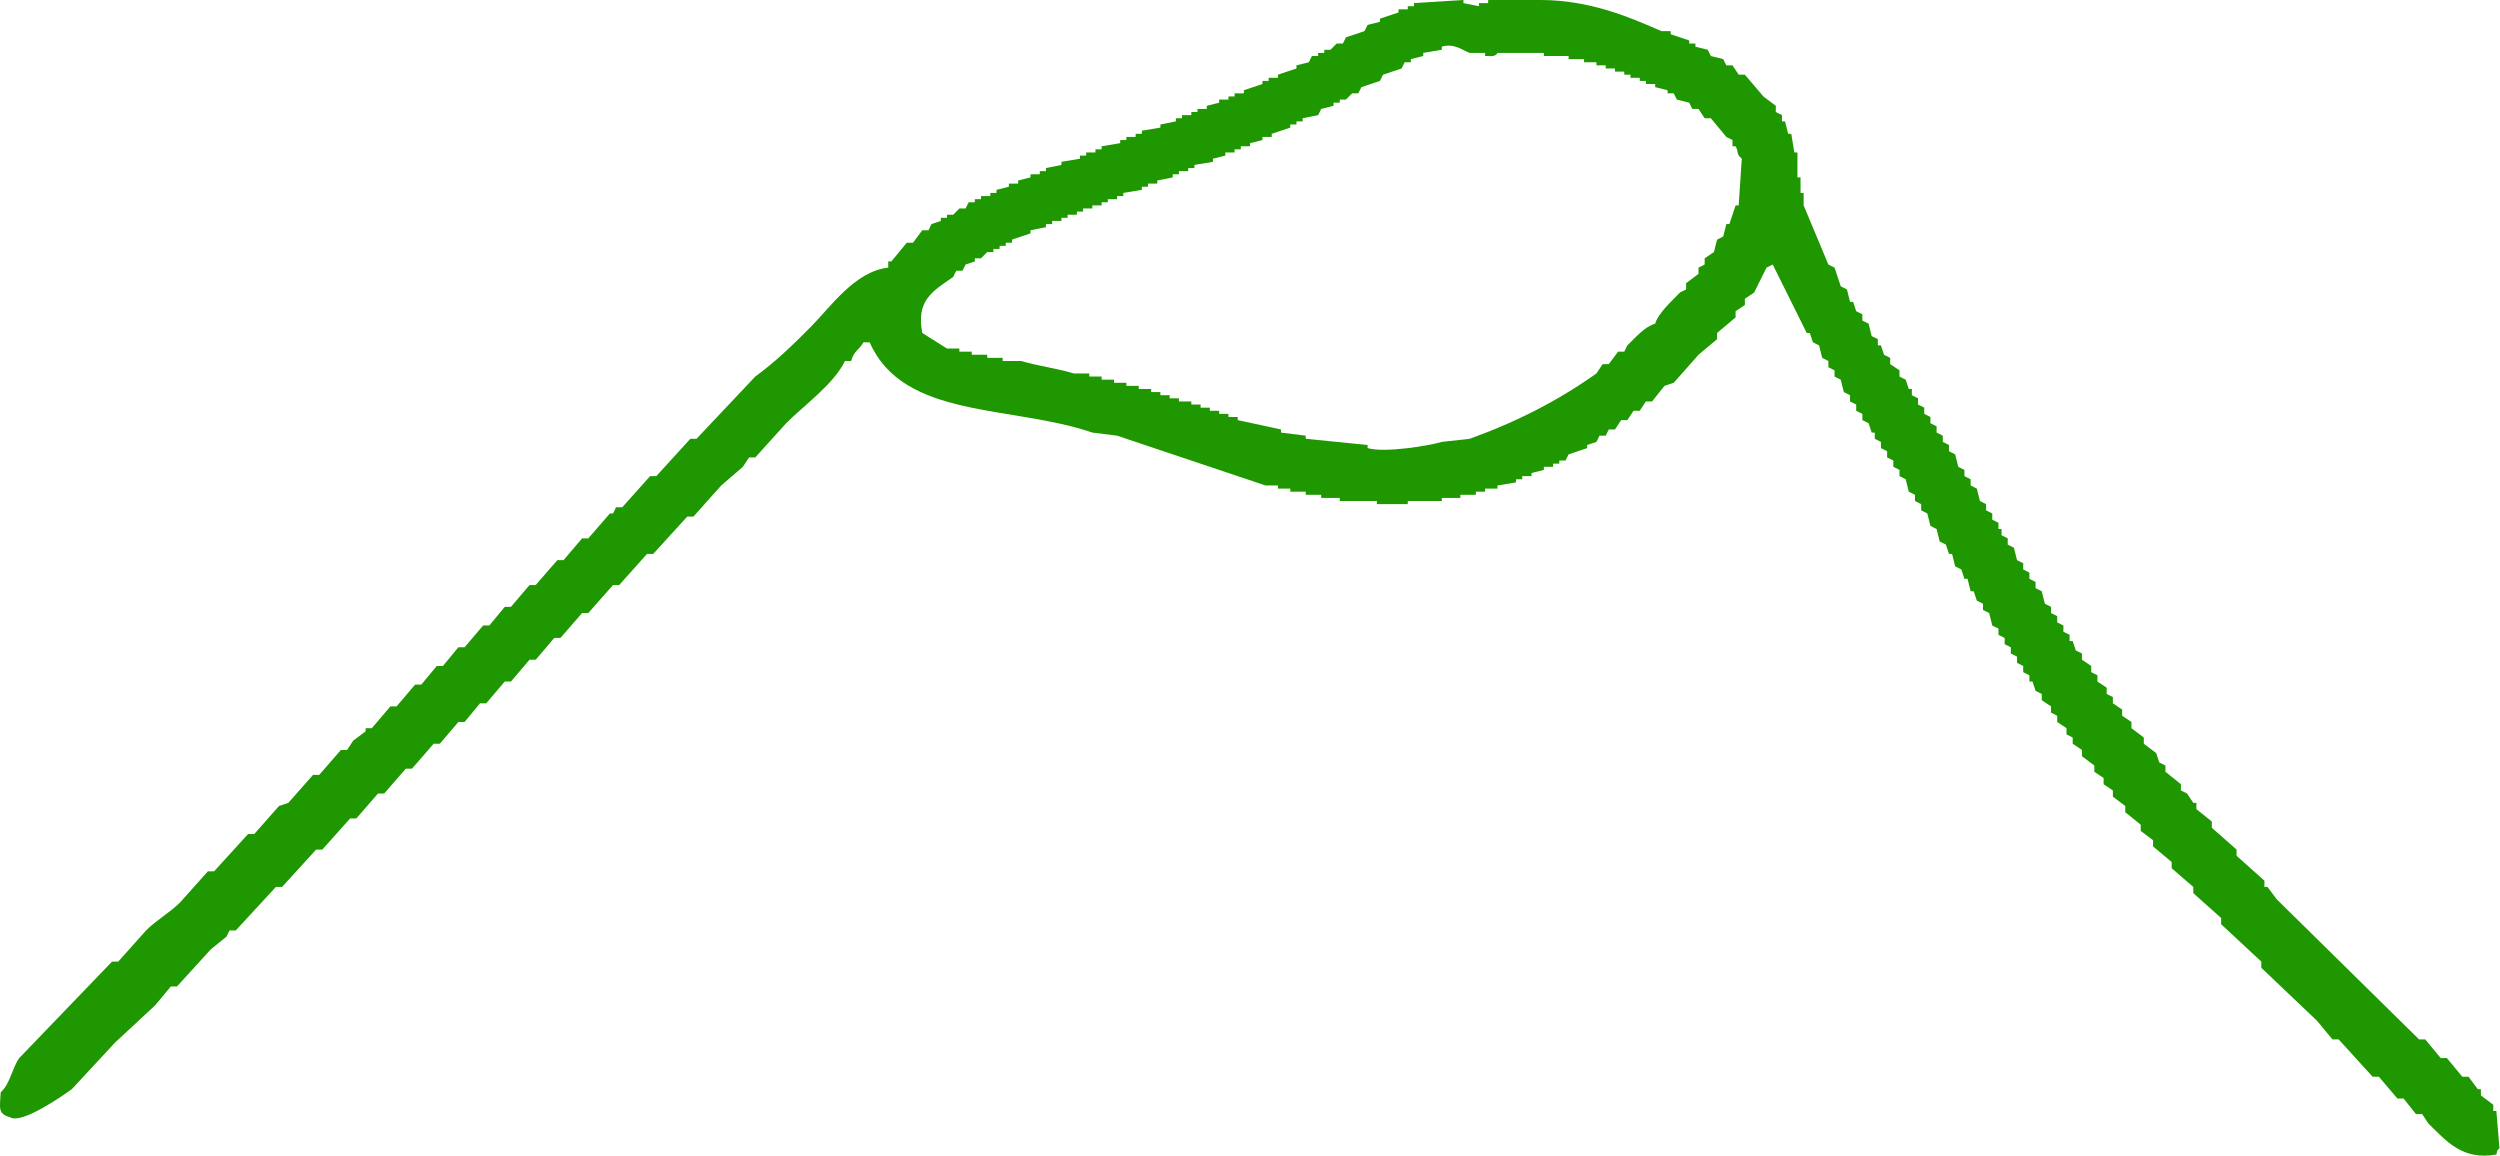 <svg width="106" height="49" viewBox="0 0 106 49" fill="none" xmlns="http://www.w3.org/2000/svg">
<path fill-rule="evenodd" clip-rule="evenodd" d="M105.846 48.952C104.42 49.205 103.748 48.408 102.961 47.633L102.699 47.237H102.436L101.912 46.577H101.65C101.387 46.269 101.125 45.962 100.863 45.654H100.601C100.12 45.126 99.639 44.598 99.158 44.07H98.896L98.24 43.279C97.454 42.531 96.667 41.783 95.88 41.035V40.772C95.312 40.244 94.744 39.716 94.176 39.188V38.924C93.782 38.572 93.389 38.221 92.996 37.869V37.605C92.69 37.341 92.384 37.077 92.078 36.813V36.549L91.291 35.889V35.626L90.766 35.23V34.966L90.111 34.438V34.174L89.586 33.778V33.514L89.193 33.251V32.987L88.8 32.723V32.459L88.275 32.063V31.799L87.882 31.535V31.271L87.62 31.139V30.875L87.226 30.612V30.348L86.964 30.216V29.952L86.57 29.688V29.424L86.308 29.292L86.177 28.896H86.046V28.632L85.784 28.5V28.237L85.522 28.105V27.841L85.259 27.709V27.445L84.997 27.313V27.049L84.735 26.917V26.653L84.472 26.521L84.341 25.994L84.079 25.862V25.598L83.817 25.466L83.686 25.07H83.555L83.424 24.542H83.292L83.161 24.146L82.899 24.014L82.768 23.486H82.637L82.506 23.091L82.243 22.959L82.112 22.431L81.85 22.299L81.719 21.771L81.457 21.639V21.375L81.195 21.243V20.98L80.932 20.848L80.801 20.32L80.539 20.188V19.924L80.277 19.792V19.528L80.014 19.396V19.132L79.752 19V18.736L79.49 18.605V18.341H79.359L79.228 17.945L78.965 17.813V17.549L78.703 17.417V17.153L78.441 17.021V16.757L78.179 16.625L78.047 16.098L77.785 15.966V15.702L77.523 15.57V15.306L77.261 15.174L77.13 14.646L76.867 14.514L76.736 14.118H76.605L75.163 11.216L74.9 11.347C74.726 11.699 74.551 12.051 74.376 12.403L73.983 12.667V12.931L73.589 13.195V13.459L72.803 14.118V14.382L72.016 15.042C71.666 15.438 71.317 15.834 70.967 16.23L70.573 16.361L70.049 17.021H69.787L69.525 17.417H69.262L69 17.813H68.738L68.475 18.209H68.213L68.082 18.473H67.82L67.689 18.736L67.295 18.868V19L66.509 19.264L66.377 19.528H66.115V19.66H65.853V19.792H65.46V19.924L64.935 20.056V20.188H64.542V20.32H64.28V20.452L63.493 20.584V20.716H62.968V20.848H62.575V20.98H61.919V21.111H61.133V21.243H59.69V21.375H58.379V21.243H56.806V21.111H56.019V20.98H55.363V20.848H54.708V20.716H54.183V20.584H53.659C51.561 19.88 49.463 19.176 47.365 18.473C47.015 18.429 46.665 18.385 46.316 18.341C42.879 17.164 38.301 17.774 36.875 14.514H36.613C36.421 14.838 36.203 14.883 36.088 15.306H35.826C35.367 16.273 34.083 17.192 33.334 17.945C32.897 18.429 32.46 18.912 32.023 19.396H31.761L31.499 19.792C31.193 20.056 30.887 20.32 30.581 20.584C30.188 21.023 29.794 21.463 29.401 21.903H29.139C28.658 22.431 28.177 22.959 27.696 23.486H27.434C27.041 23.926 26.647 24.366 26.254 24.806H25.992C25.642 25.202 25.292 25.598 24.943 25.994H24.68C24.374 26.345 24.069 26.697 23.762 27.049H23.5C23.238 27.357 22.976 27.665 22.713 27.973H22.451C22.189 28.281 21.927 28.588 21.665 28.896H21.402C21.14 29.204 20.878 29.512 20.616 29.82H20.353L19.698 30.612H19.435C19.173 30.919 18.911 31.227 18.649 31.535H18.386C18.081 31.887 17.774 32.239 17.469 32.591H17.206C16.9 32.943 16.594 33.295 16.288 33.646H16.026C15.72 33.998 15.414 34.35 15.108 34.702H14.846C14.453 35.142 14.059 35.582 13.666 36.022H13.404C12.923 36.549 12.442 37.077 11.961 37.605H11.699C11.131 38.221 10.563 38.836 9.995 39.452H9.732L9.601 39.716L8.946 40.244C8.465 40.772 7.984 41.299 7.503 41.827H7.241L6.585 42.619C6.017 43.147 5.449 43.674 4.881 44.202C4.269 44.862 3.657 45.522 3.045 46.181C2.624 46.484 0.892 47.688 0.423 47.369C-0.113 47.226 0.002 46.957 0.029 46.313C0.428 45.962 0.505 45.307 0.816 44.862C2.127 43.498 3.438 42.135 4.75 40.772H5.012C5.405 40.332 5.799 39.892 6.192 39.452C6.629 39.012 7.192 38.704 7.634 38.265C8.028 37.825 8.421 37.385 8.814 36.945H9.077C9.557 36.417 10.038 35.889 10.519 35.362H10.781C11.131 34.966 11.481 34.57 11.83 34.174L12.224 34.042C12.573 33.646 12.923 33.251 13.273 32.855H13.535C13.841 32.503 14.147 32.151 14.453 31.799H14.715L14.977 31.403L15.502 31.008V30.875H15.764C16.026 30.568 16.288 30.26 16.551 29.952H16.813C17.075 29.644 17.337 29.336 17.6 29.028H17.862L18.518 28.237H18.78L19.435 27.445H19.698C19.96 27.137 20.222 26.829 20.484 26.521H20.747L21.402 25.73H21.665C21.927 25.422 22.189 25.114 22.451 24.806H22.713C23.02 24.454 23.325 24.102 23.631 23.75H23.894C24.156 23.442 24.418 23.135 24.68 22.827H24.943C25.249 22.475 25.555 22.123 25.86 21.771H25.992L26.123 21.507H26.385C26.778 21.067 27.172 20.628 27.565 20.188H27.827C28.308 19.66 28.789 19.132 29.27 18.605H29.532C30.362 17.725 31.193 16.845 32.023 15.966C32.897 15.328 33.635 14.608 34.383 13.854C35.209 13.024 36.241 11.507 37.662 11.347V11.084H37.793L38.448 10.292H38.711L39.104 9.764H39.366L39.497 9.5L39.891 9.368V9.236H40.153V9.104H40.415L40.677 8.84H40.94L41.071 8.577H41.333V8.445H41.595V8.313H41.989V8.181H42.251V8.049L42.775 7.917V7.785H43.169V7.653L43.693 7.521V7.389H44.087V7.257H44.349V7.125L45.005 6.993V6.861L45.791 6.729V6.597H46.053V6.465H46.447V6.333H46.709V6.202L47.496 6.07V5.938H47.758V5.806H48.151V5.674H48.414V5.542L49.2 5.41V5.278L49.856 5.146V5.014H50.118V4.882H50.512V4.75H50.774V4.618H51.167V4.486L51.692 4.354V4.222H52.085V4.09H52.347V3.958H52.741V3.826L53.528 3.563V3.431H53.79V3.299H54.183V3.167L54.97 2.903V2.771L55.494 2.639L55.625 2.375H55.888V2.243H56.15V2.111H56.412L56.674 1.847H56.937L57.068 1.583L57.855 1.319L57.986 1.056L58.51 0.924V0.792L59.297 0.528V0.396H59.69V0.264H59.953V0.132C60.652 0.088 61.351 0.044 62.05 0V0.132L62.706 0.264V0.132H63.099V0H65.329C67.366 0.005 69.005 0.687 70.442 1.319H70.836V1.451L71.623 1.715V1.847H71.885V1.979L72.409 2.111L72.54 2.375L73.065 2.507L73.196 2.771H73.458L73.72 3.167H73.983C74.245 3.475 74.507 3.782 74.769 4.09L75.294 4.486V4.75L75.556 4.882V5.146H75.687L75.818 5.674H75.95L76.081 6.465H76.212V7.521H76.343V8.181H76.474V8.708C76.824 9.544 77.173 10.38 77.523 11.216L77.785 11.347L78.047 12.139L78.31 12.271L78.441 12.799H78.572L78.703 13.195L78.965 13.327V13.591L79.228 13.723L79.359 14.25L79.621 14.382V14.646H79.752L79.883 15.042L80.145 15.174V15.438L80.539 15.702V15.966L80.801 16.098L80.932 16.493H81.063V16.757L81.326 16.889V17.153L81.588 17.285V17.549L81.85 17.681V17.945L82.112 18.077V18.341L82.375 18.473V18.736L82.637 18.868V19.132L82.899 19.264L83.03 19.792L83.292 19.924V20.188L83.555 20.32V20.584L83.817 20.716L83.948 21.243L84.21 21.375V21.639L84.472 21.771V22.035L84.735 22.167V22.431H84.866V22.695L85.128 22.827V23.091L85.39 23.223L85.522 23.75L85.784 23.882V24.146L86.046 24.278V24.542L86.308 24.674V24.938L86.57 25.07L86.702 25.598L86.964 25.73V25.994L87.226 26.125V26.389L87.488 26.521V26.785L87.751 26.917V27.181H87.882L88.013 27.577L88.275 27.709V27.973L88.668 28.237V28.5L88.931 28.632V28.896L89.324 29.16V29.424L89.586 29.556V29.82L89.98 30.084V30.348L90.373 30.612V30.875L90.898 31.271V31.535L91.422 31.931L91.553 32.327L91.815 32.459V32.723L92.471 33.251V33.514L92.733 33.646L92.996 34.042H93.127V34.306L93.782 34.834V35.098C94.132 35.406 94.482 35.714 94.831 36.022V36.285C95.225 36.637 95.618 36.989 96.011 37.341V37.605H96.142L96.536 38.133C98.546 40.112 100.557 42.091 102.568 44.07H102.83L103.485 44.862H103.748L104.403 45.654H104.666L105.059 46.181H105.19V46.445L105.715 46.841V47.105H105.846C105.889 47.633 105.933 48.161 105.977 48.688C105.829 48.837 105.922 48.688 105.846 48.952ZM69 14.646L68.869 14.91H68.607L68.213 15.438H67.951L67.689 15.834C66.088 16.972 64.323 17.884 62.313 18.605C61.919 18.648 61.526 18.692 61.133 18.736C60.652 18.885 58.723 19.215 57.986 19V18.868C57.111 18.78 56.237 18.692 55.363 18.605V18.473C55.014 18.429 54.664 18.385 54.314 18.341V18.209C53.702 18.077 53.09 17.945 52.478 17.813V17.681H52.085V17.549H51.692V17.417H51.298V17.285H50.905V17.153H50.512V17.021H49.987V16.889H49.594V16.757H49.2V16.625H48.807V16.493H48.282V16.361H47.758V16.23H47.234V16.098H46.709V15.966H46.185V15.834H45.529C44.901 15.636 43.944 15.504 43.3 15.306H42.513V15.174H41.858V15.042H41.202V14.91H40.677V14.778H40.153C39.803 14.558 39.454 14.338 39.104 14.118C38.842 12.733 39.53 12.354 40.415 11.743L40.546 11.479H40.809L40.94 11.216L41.333 11.084V10.952H41.595L41.858 10.688H42.12V10.556H42.382V10.424H42.644V10.292H42.907V10.16L43.693 9.896V9.764L44.349 9.632V9.5H44.611V9.368H45.005V9.236H45.267V9.104H45.66V8.972H45.922V8.84H46.316V8.708H46.709V8.577H46.971V8.445H47.365V8.313H47.627V8.181L48.414 8.049V7.917H48.676V7.785H49.069V7.653L49.725 7.521V7.389H49.987V7.257H50.38V7.125H50.643V6.993L51.429 6.861V6.729L51.954 6.597V6.465H52.347V6.333H52.61V6.202H53.003V6.07L53.528 5.938V5.806H53.921V5.674L54.708 5.41V5.278H54.97V5.146H55.232V5.014L55.888 4.882L56.019 4.618L56.543 4.486V4.354H56.806V4.222H57.068L57.33 3.958H57.592L57.723 3.695L58.51 3.431L58.641 3.167L59.428 2.903L59.559 2.639H59.821V2.507L60.346 2.375V2.243L61.133 2.111V1.979C61.657 1.814 62.05 2.155 62.313 2.243H62.968V2.375H63.099C63.449 2.419 63.493 2.243 63.493 2.243H65.46V2.375H66.509V2.507H67.164V2.639H67.689V2.771H68.082V2.903H68.475V3.035H68.869V3.167H69.131V3.299H69.525V3.431H69.787V3.563H70.18V3.695L70.705 3.826V3.958H70.967L71.098 4.222L71.623 4.354L71.754 4.618H72.016L72.278 5.014H72.54L73.196 5.806L73.458 5.938V6.202H73.589C73.742 6.471 73.589 6.498 73.852 6.729C73.808 7.389 73.764 8.049 73.72 8.708H73.589L73.327 9.5H73.196L73.065 10.028L72.803 10.16L72.671 10.688L72.278 10.952V11.216L72.016 11.347V11.611L71.491 12.007V12.271L71.229 12.403C70.929 12.722 70.295 13.288 70.18 13.723C69.727 13.849 69.317 14.344 69 14.646Z" fill="#1E9700"/>
</svg>
